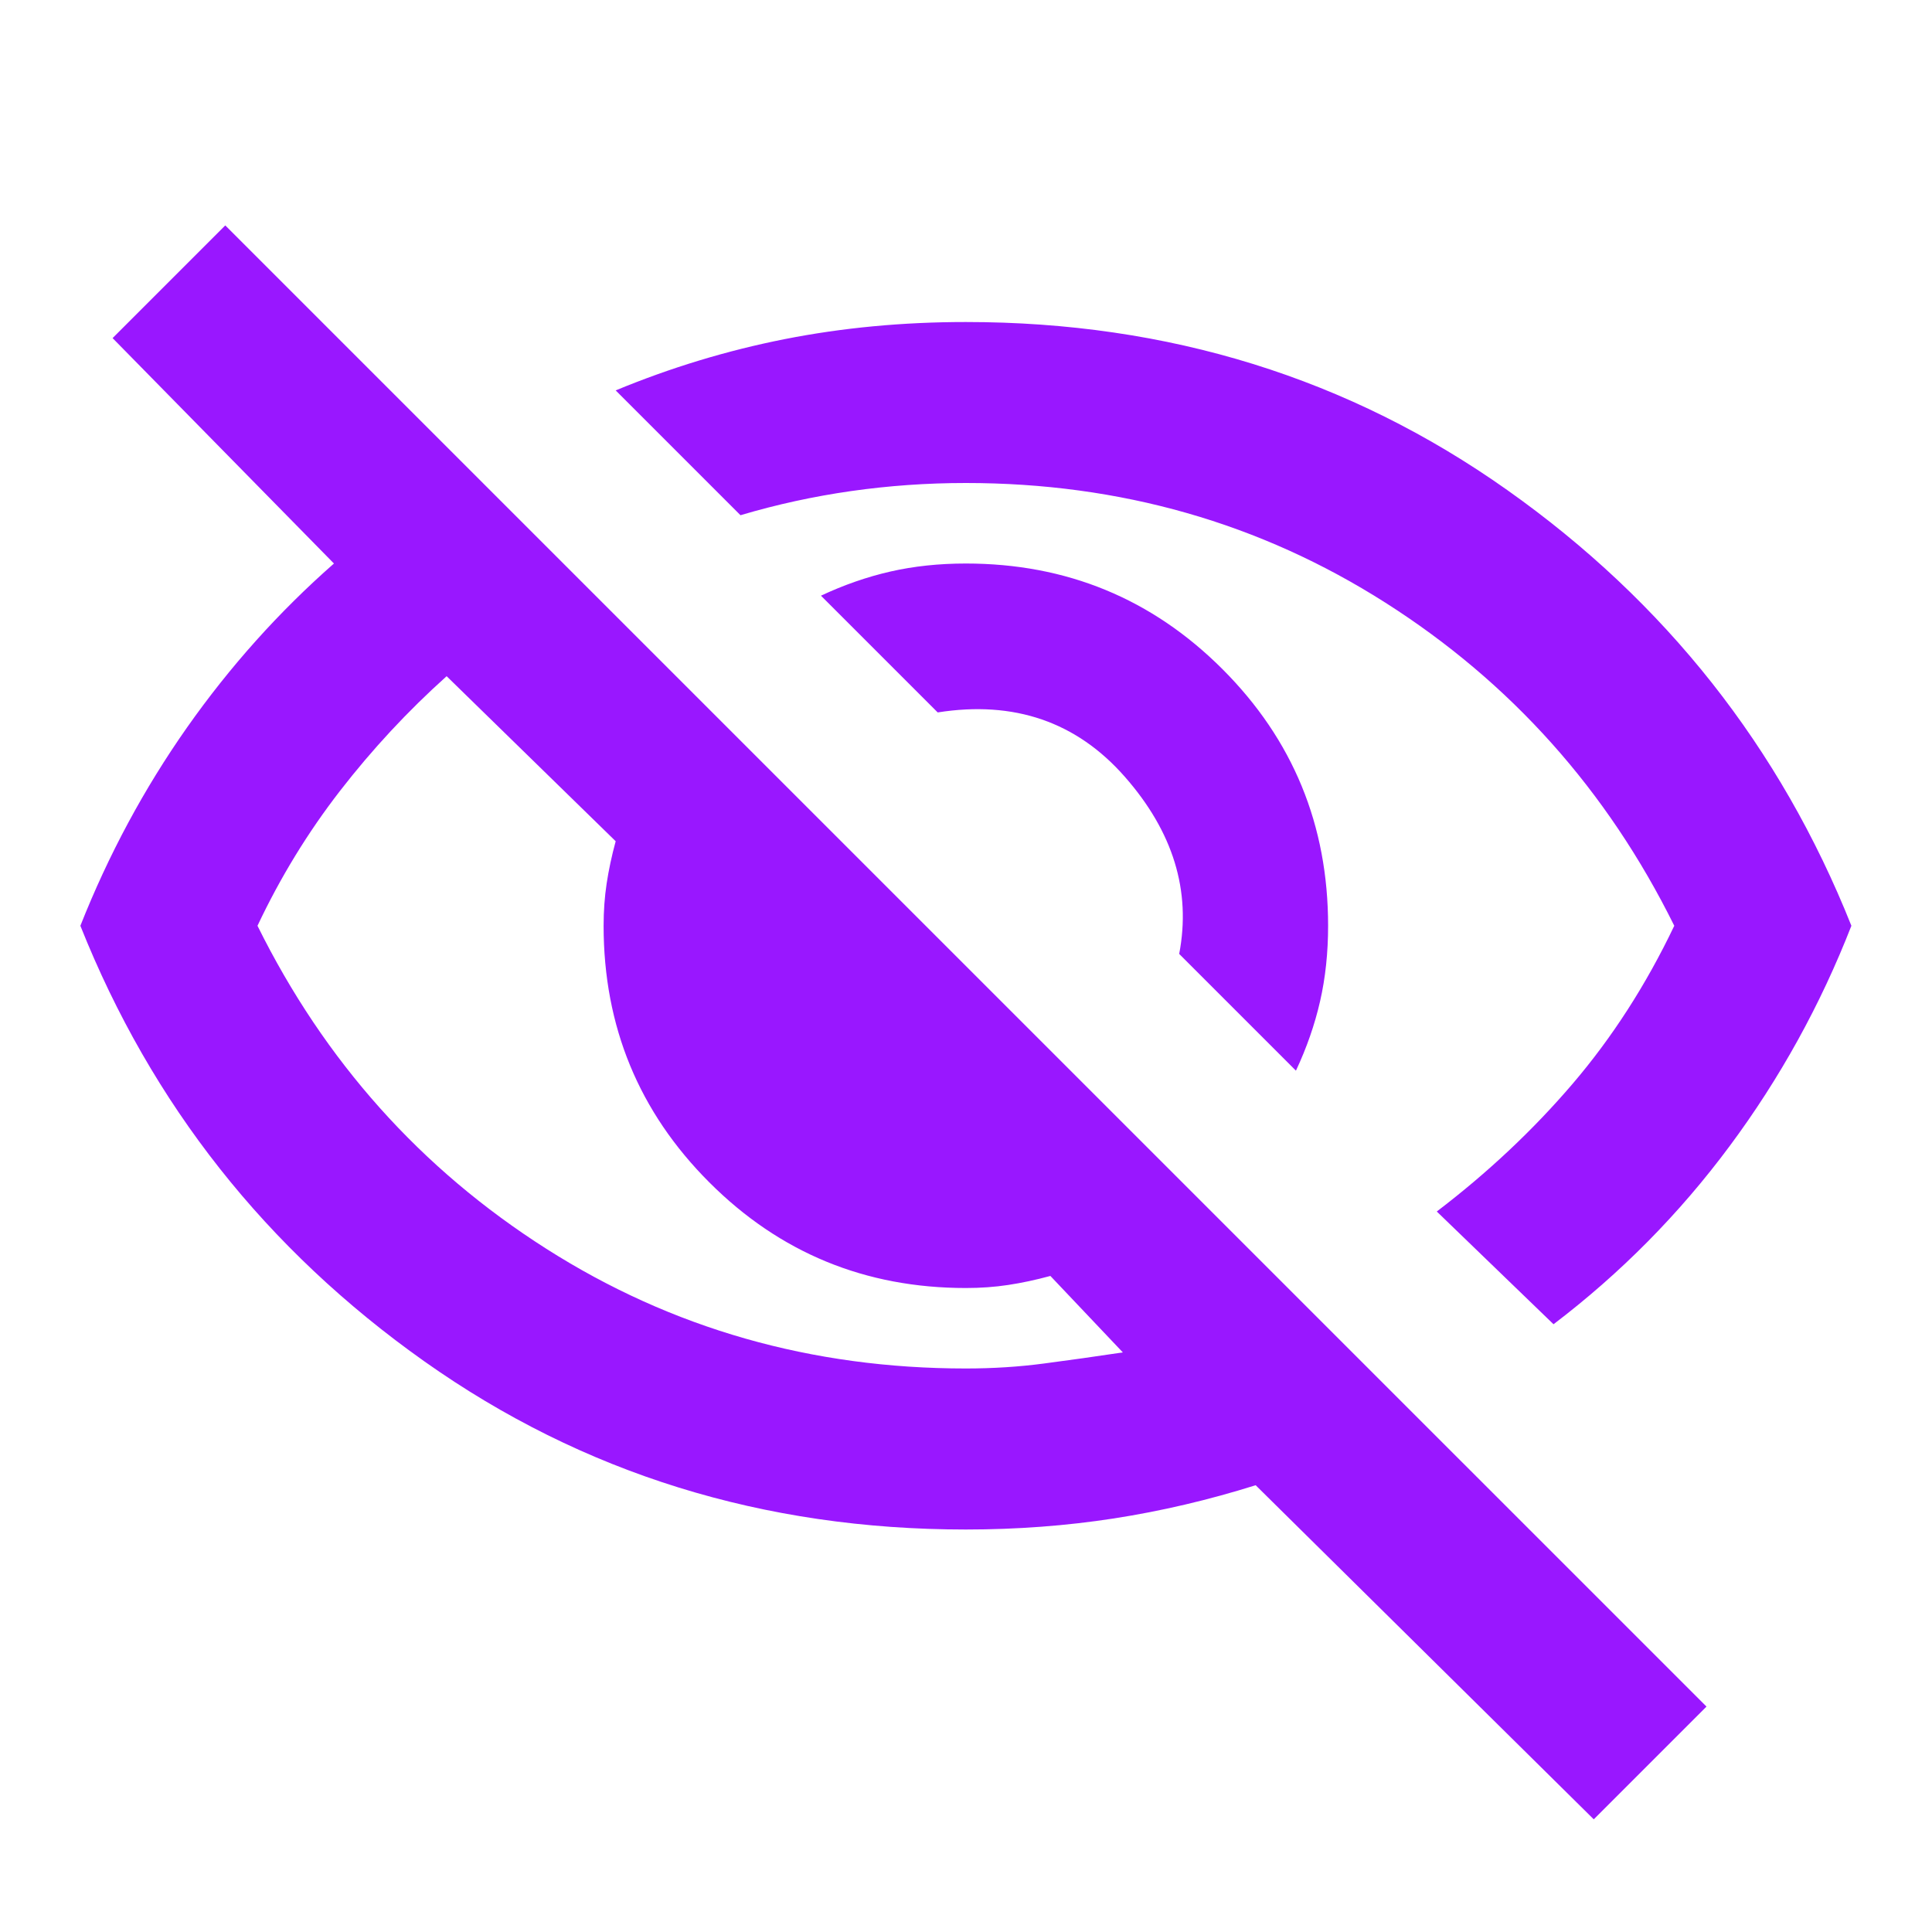 <svg width="40" height="40" viewBox="0 0 40 40" fill="none" xmlns="http://www.w3.org/2000/svg">
<mask id="mask0_2099_13628" style="mask-type:alpha" maskUnits="userSpaceOnUse" x="0" y="0" width="40" height="40">
<rect width="40" height="40" fill="#D9D9D9"/>
</mask>
<g mask="url(#mask0_2099_13628)">
<path d="M26.831 22.167L24.414 19.75C24.664 18.444 24.289 17.222 23.289 16.083C22.289 14.944 20.997 14.5 19.414 14.75L16.997 12.333C17.47 12.111 17.949 11.944 18.435 11.833C18.921 11.722 19.442 11.667 19.997 11.667C22.081 11.667 23.852 12.396 25.31 13.854C26.768 15.312 27.497 17.083 27.497 19.167C27.497 19.722 27.442 20.243 27.331 20.729C27.22 21.215 27.053 21.694 26.831 22.167ZM32.164 27.417L29.747 25.083C30.803 24.278 31.741 23.396 32.56 22.438C33.379 21.479 34.081 20.389 34.664 19.167C33.275 16.361 31.282 14.132 28.685 12.479C26.088 10.826 23.192 10 19.997 10C19.192 10 18.4 10.056 17.622 10.167C16.845 10.278 16.081 10.444 15.331 10.667L12.747 8.083C13.886 7.611 15.053 7.257 16.247 7.021C17.442 6.785 18.692 6.667 19.997 6.667C24.192 6.667 27.928 7.826 31.206 10.146C34.483 12.465 36.858 15.472 38.331 19.167C37.692 20.805 36.852 22.326 35.81 23.729C34.768 25.132 33.553 26.361 32.164 27.417ZM32.997 37.667L25.997 30.75C25.025 31.055 24.046 31.285 23.06 31.438C22.074 31.59 21.053 31.667 19.997 31.667C15.803 31.667 12.067 30.507 8.789 28.188C5.511 25.868 3.136 22.861 1.664 19.167C2.247 17.694 2.984 16.326 3.872 15.062C4.761 13.799 5.775 12.667 6.914 11.667L2.331 7L4.664 4.667L35.331 35.333L32.997 37.667ZM9.247 14C8.442 14.722 7.706 15.514 7.039 16.375C6.372 17.236 5.803 18.167 5.331 19.167C6.72 21.972 8.713 24.201 11.31 25.854C13.907 27.507 16.803 28.333 19.997 28.333C20.553 28.333 21.095 28.299 21.622 28.229C22.15 28.16 22.692 28.083 23.247 28L21.747 26.417C21.442 26.5 21.15 26.562 20.872 26.604C20.595 26.646 20.303 26.667 19.997 26.667C17.914 26.667 16.143 25.938 14.685 24.479C13.227 23.021 12.497 21.25 12.497 19.167C12.497 18.861 12.518 18.569 12.56 18.292C12.602 18.014 12.664 17.722 12.747 17.417L9.247 14Z" fill="#9917FF"/>
</g>
</svg>
